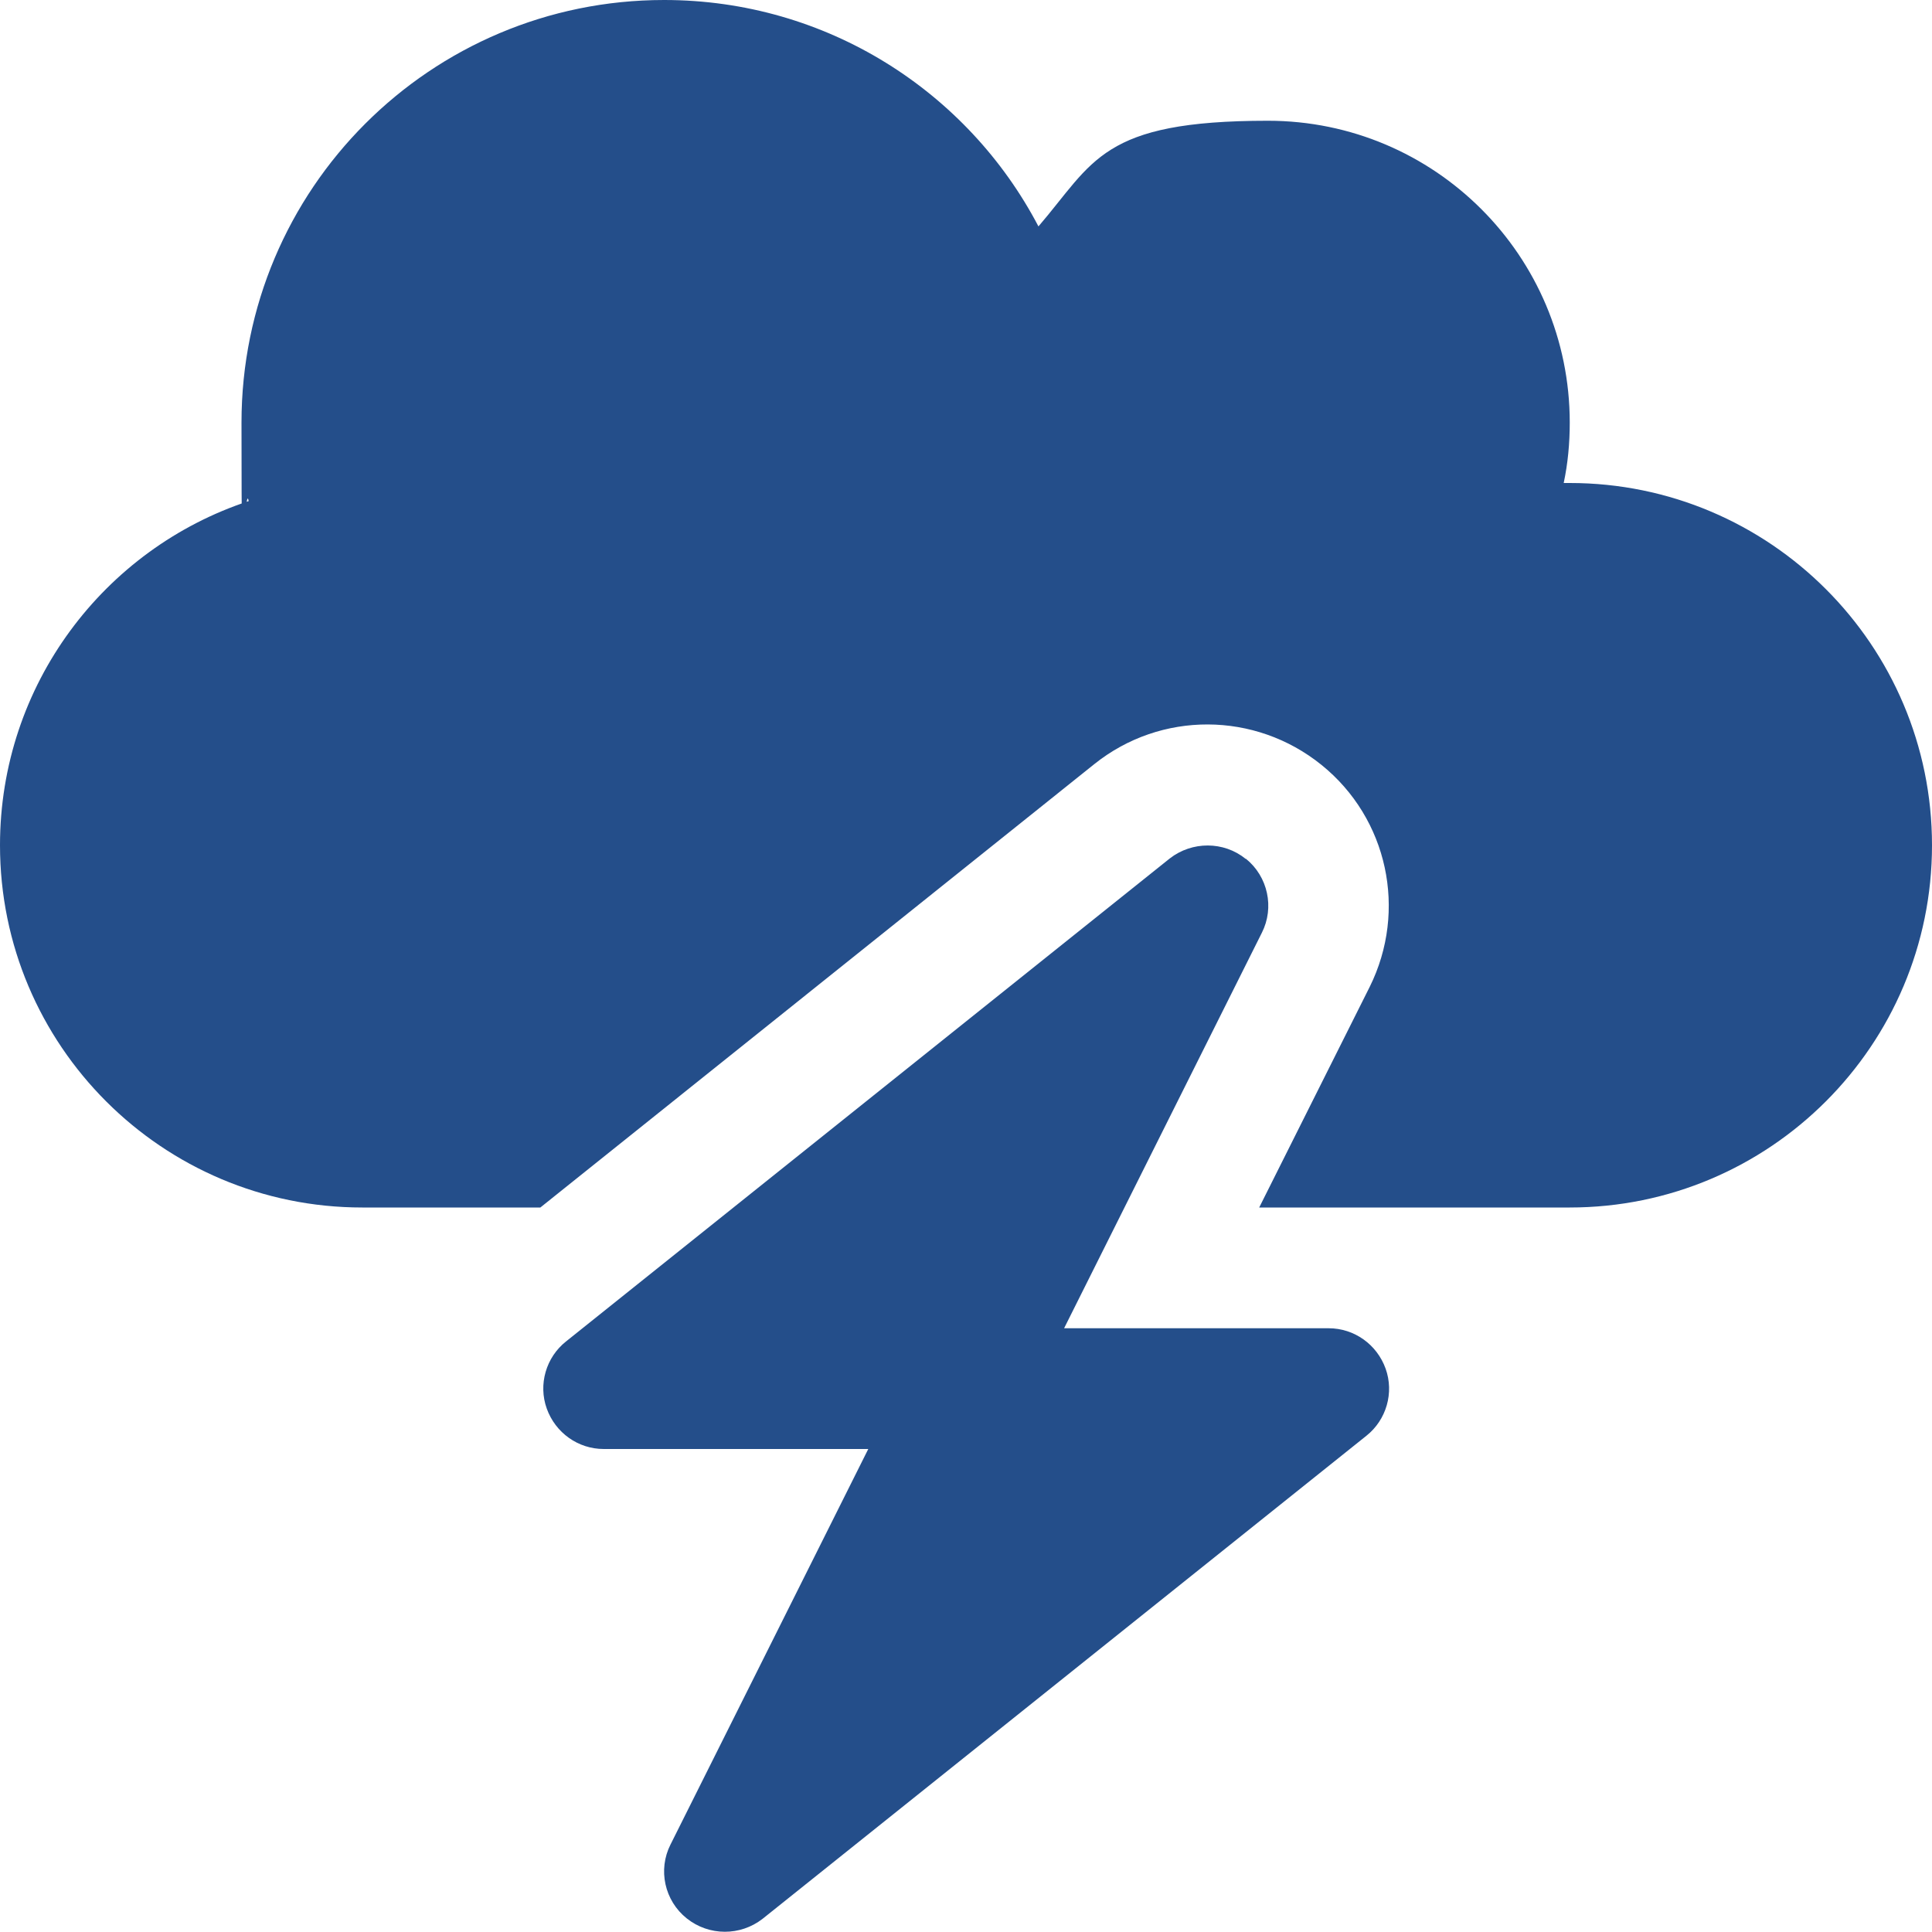 <?xml version="1.0" encoding="UTF-8"?>
<svg xmlns="http://www.w3.org/2000/svg" version="1.1" viewBox="0 0 512 512">
  <defs>
    <style>
      .cls-1 {
        fill: #244e8a;
      }
    </style>
  </defs>
  <!-- Generator: Adobe Illustrator 28.6.0, SVG Export Plug-In . SVG Version: 1.2.0 Build 709)  -->
  <g>
    <g id="Layer_1">
      <g id="Layer_1-2" data-name="Layer_1">
        <path class="cls-1" d="M0,224c0,53,43,96,96,96h47.2l146.8-117.5c17.6-14.1,42.6-14,60.2.2s22.8,38.6,12.8,58.8l-29.3,58.5h82.3c53,0,96-43,96-96s-43-96-96-96h-1.6c1.1-5.2,1.6-10.5,1.6-16,0-44.2-35.8-80-80-80s-46.1,10.9-60.8,28C256.5,24.3,219.1,0,176,0,114.1,0,64,50.1,64,112s.7,14.1,1.9,20.8C27.6,145.4,0,181.5,0,224ZM330.1,227.6c-5.8-4.7-14.2-4.7-20.1-.1l-160,128c-5.3,4.2-7.4,11.4-5.1,17.8s8.3,10.7,15.1,10.7h70.1l-52.4,104.8c-3.4,6.7-1.6,14.9,4.3,19.6,5.9,4.7,14.2,4.7,20.1.1l160-128c5.3-4.2,7.4-11.4,5.1-17.8s-8.3-10.7-15.1-10.7h-70.1l52.4-104.8c3.4-6.7,1.6-14.9-4.2-19.6h-.1Z"/>
      </g>
    </g>
  </g>
</svg>